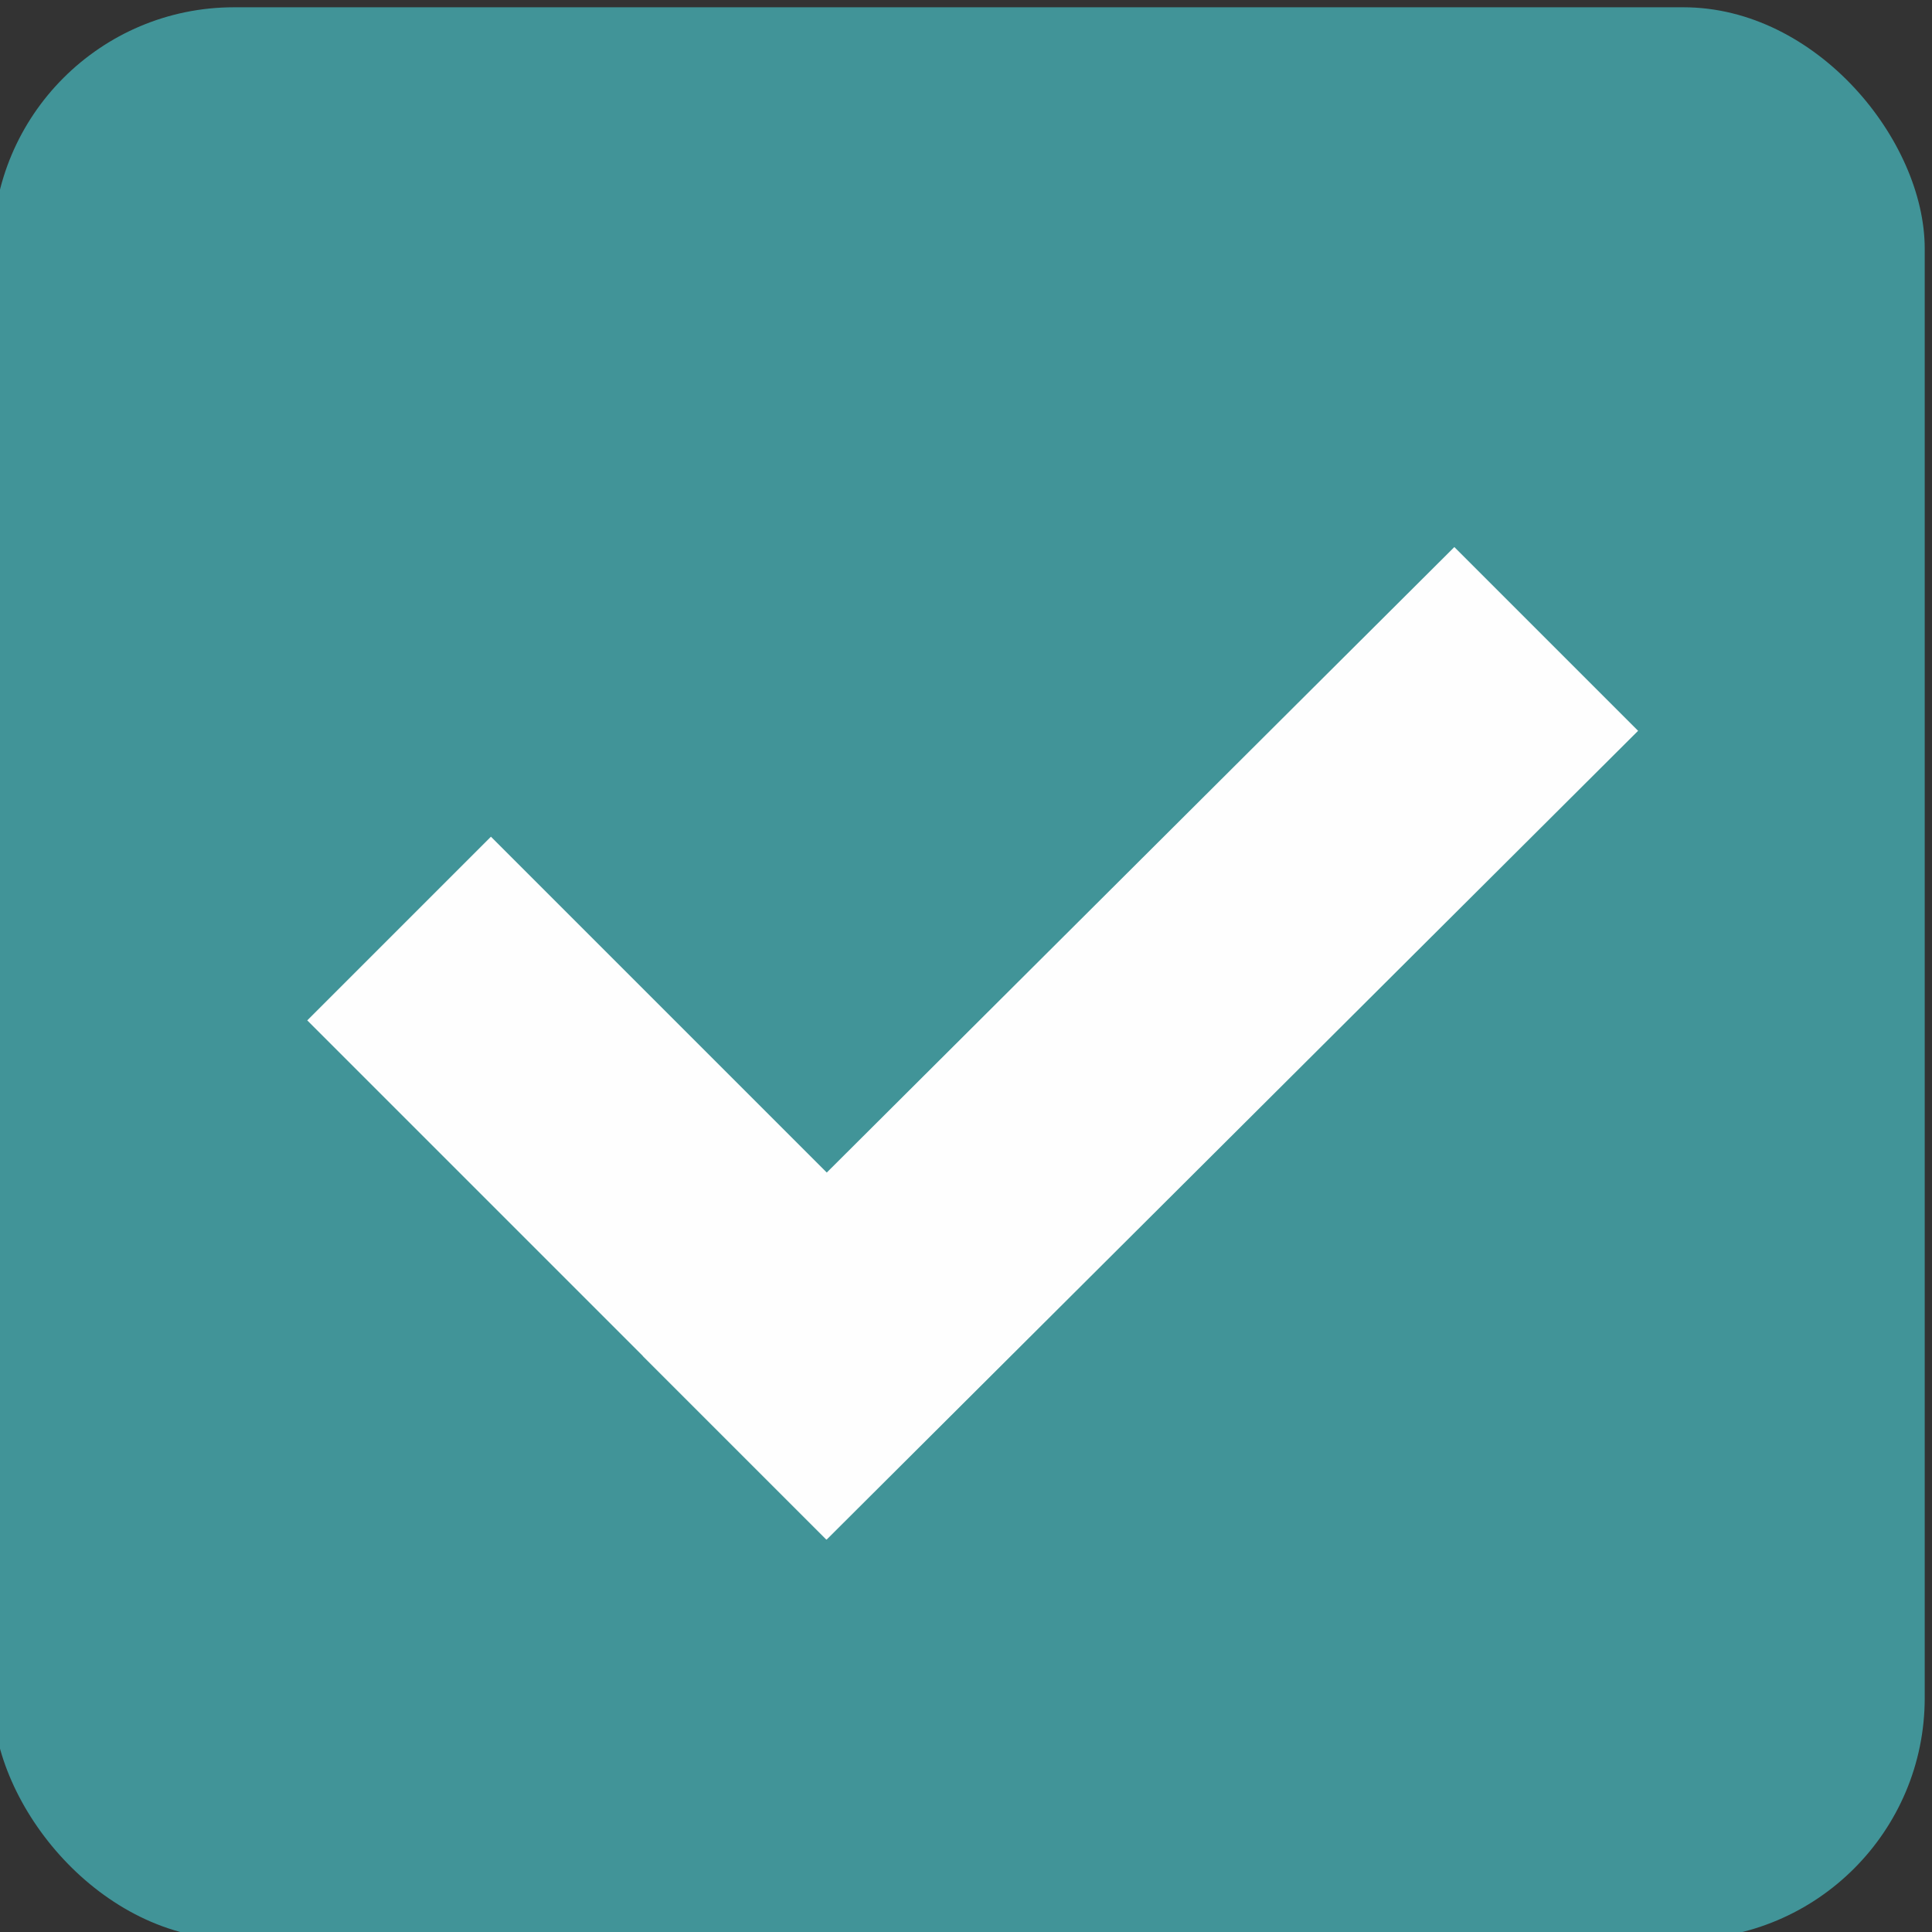 <?xml version="1.0" encoding="UTF-8"?> <svg xmlns="http://www.w3.org/2000/svg" xmlns:xlink="http://www.w3.org/1999/xlink" xmlns:xodm="http://www.corel.com/coreldraw/odm/2003" xml:space="preserve" width="20mm" height="20mm" version="1.1" style="shape-rendering:geometricPrecision; text-rendering:geometricPrecision; image-rendering:optimizeQuality; fill-rule:evenodd; clip-rule:evenodd" viewBox="0 0 2000 2000"><rect x="0" y="0" width="2000" height="2000" fill="#333333" stroke="none"/> <defs> <style type="text/css"> .fil1 {fill:#FEFEFE} .fil0 {fill:#419498} </style> </defs> <g id="Слой_x0020_1">  <g id="_2380409070672"> <rect class="fil0" x="-7.53" y="7.53" width="2000" height="2000" rx="249.84" ry="249.84"></rect> <rect class="fil1" transform="matrix(0.883 -0.883 0.883 0.883 318.067 1056.29)" width="215.34" height="608.57"></rect> <polygon class="fil1" points="1695.75,756.53 1505.53,566.31 665.42,1403.64 855.63,1593.86 "></polygon> </g> </g> </svg> 